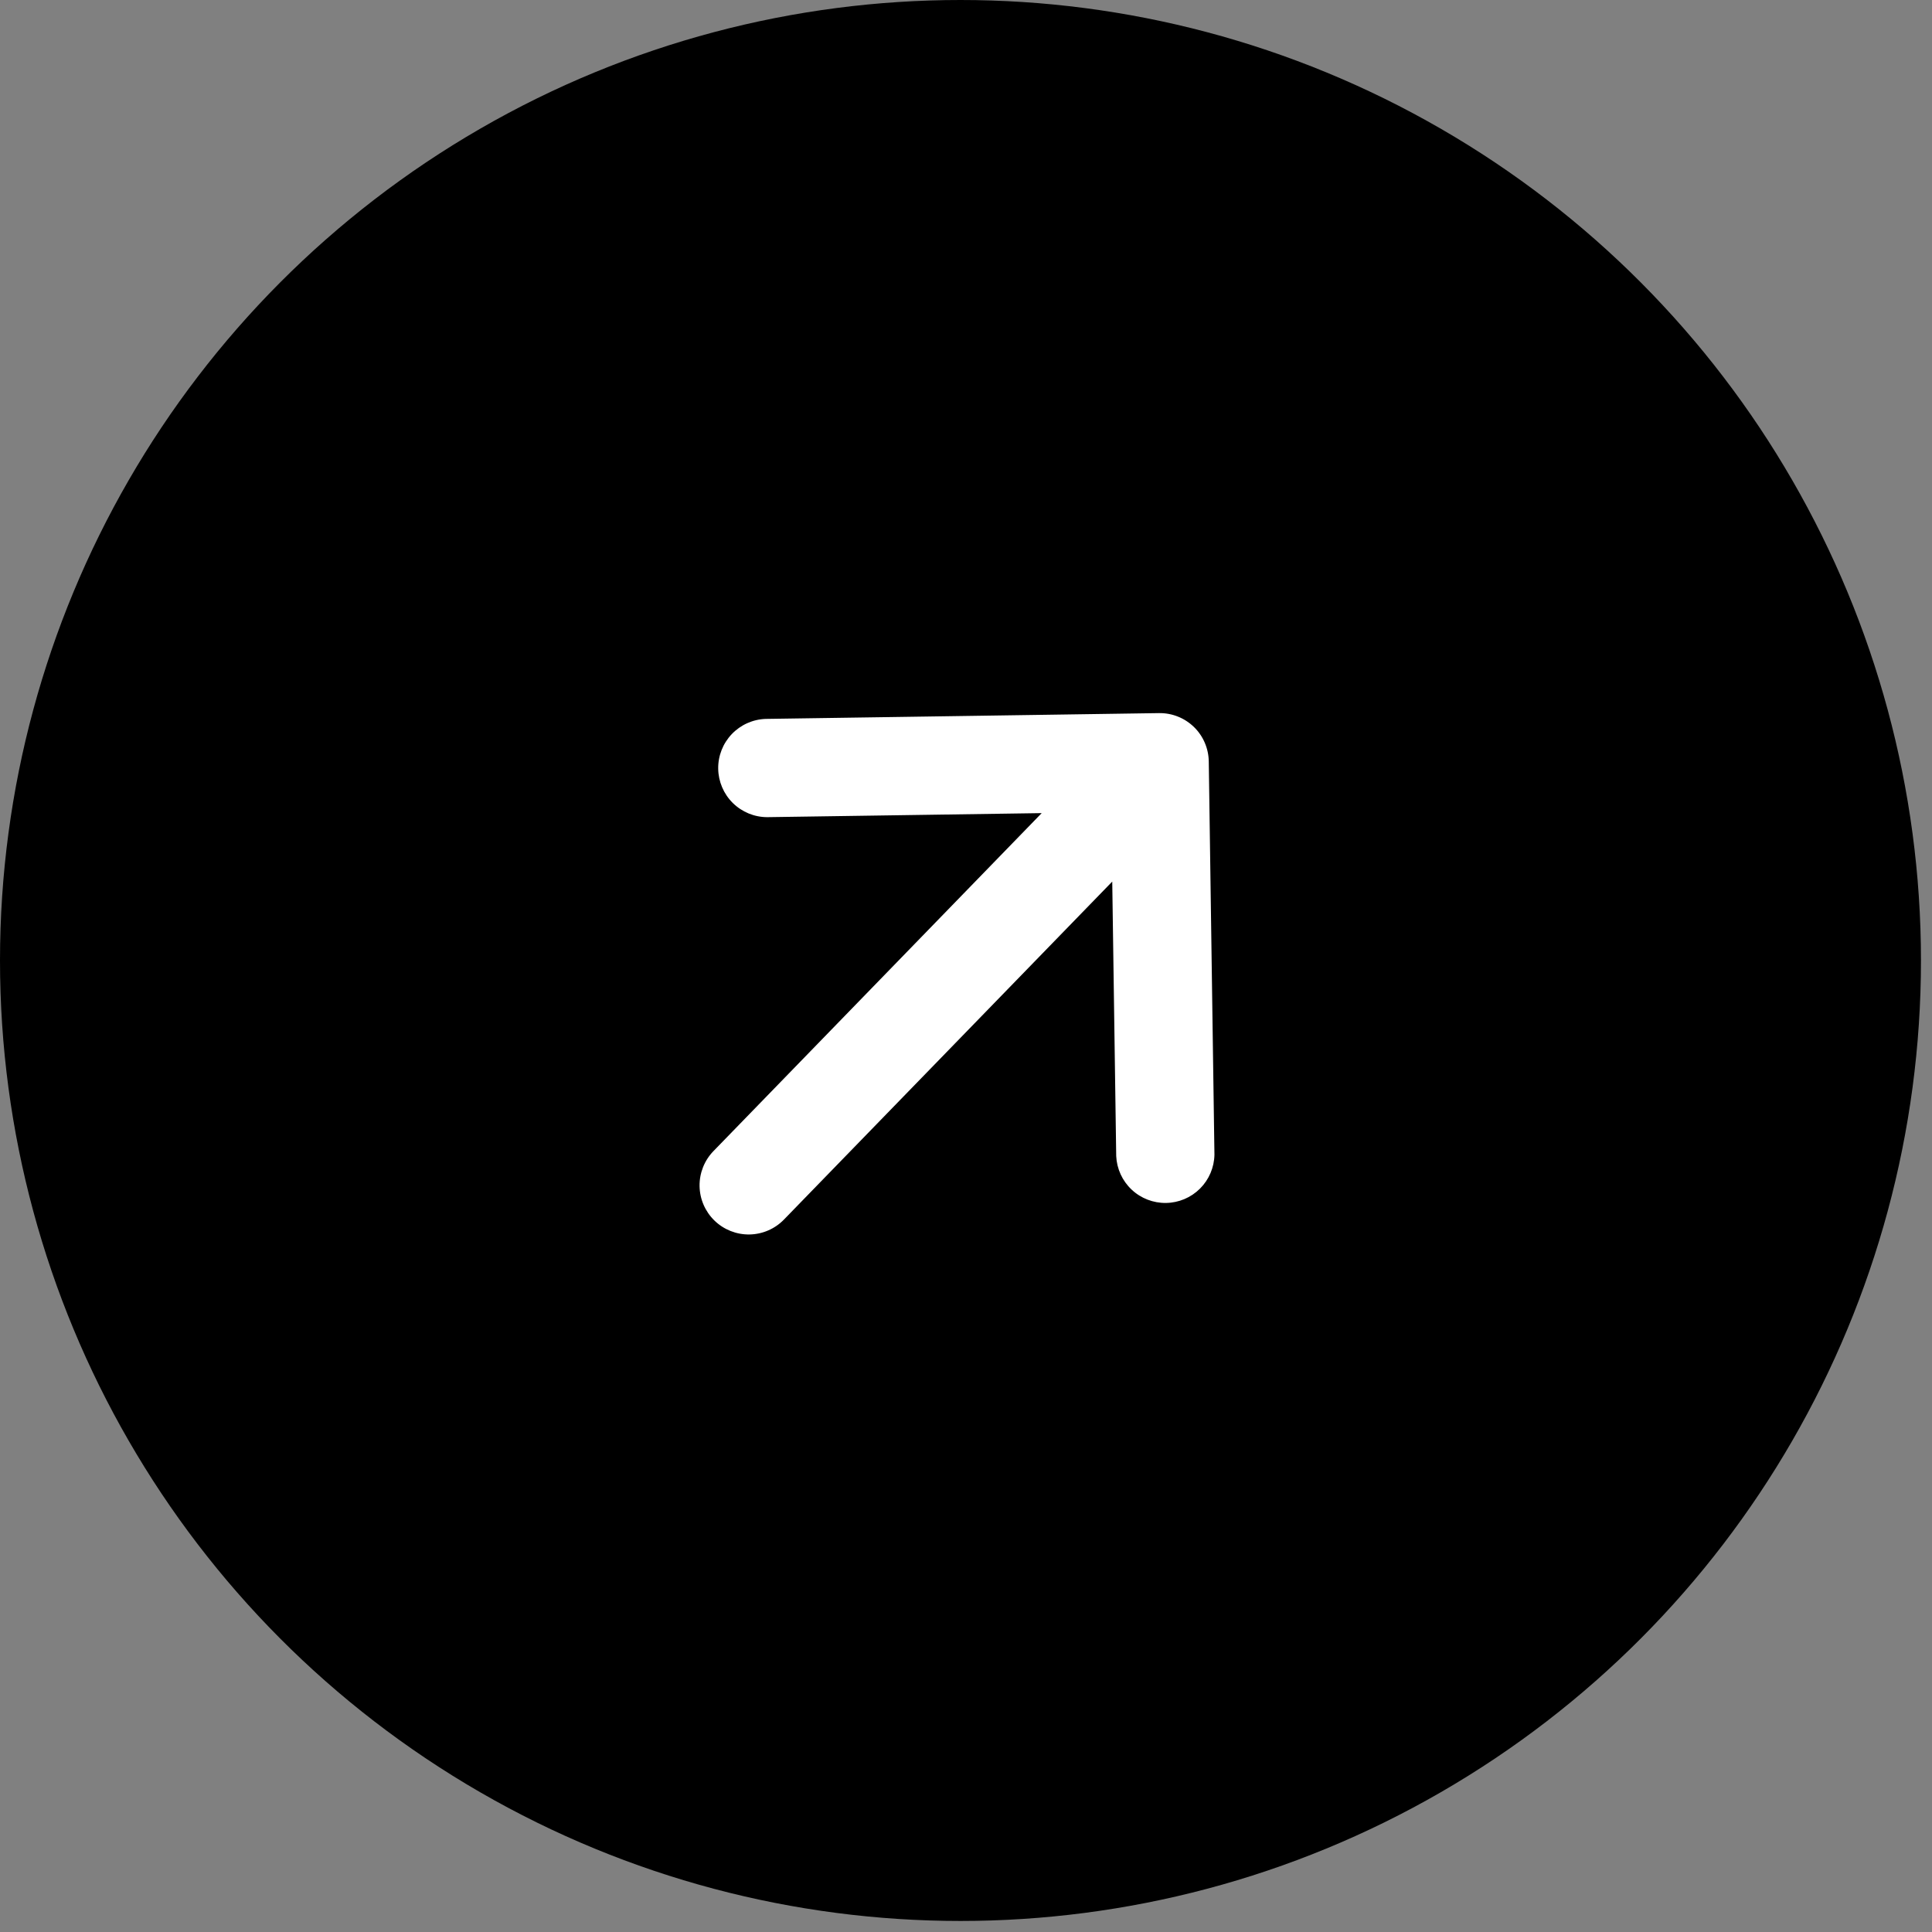 <?xml version="1.0" encoding="UTF-8"?> <svg xmlns="http://www.w3.org/2000/svg" width="76" height="76" viewBox="0 0 76 76" fill="none"><rect x="0" y="0" width="76" height="76" fill="#808080" stroke="none"/><circle cx="37.783" cy="37.783" r="37.783" fill="black"></circle><path d="M40.978 31.986L30.18 32.145C29.673 32.144 29.187 31.943 28.826 31.587C28.466 31.231 28.26 30.747 28.252 30.24C28.245 29.733 28.437 29.244 28.787 28.877C29.137 28.511 29.617 28.296 30.124 28.28L45.589 28.052C45.843 28.048 46.095 28.093 46.331 28.187C46.568 28.28 46.783 28.42 46.965 28.596C47.148 28.773 47.293 28.985 47.393 29.218C47.493 29.452 47.547 29.703 47.55 29.957L47.773 45.422C47.764 45.924 47.56 46.403 47.205 46.757C46.849 47.112 46.369 47.314 45.867 47.321C45.365 47.328 44.88 47.14 44.515 46.796C44.149 46.452 43.932 45.979 43.909 45.477L43.753 34.679L30.839 47.974C30.482 48.342 29.993 48.553 29.48 48.561C28.968 48.568 28.473 48.372 28.105 48.014C27.738 47.657 27.527 47.169 27.519 46.656C27.512 46.143 27.709 45.649 28.066 45.281L40.978 31.986Z" fill="white"></path></svg> 
